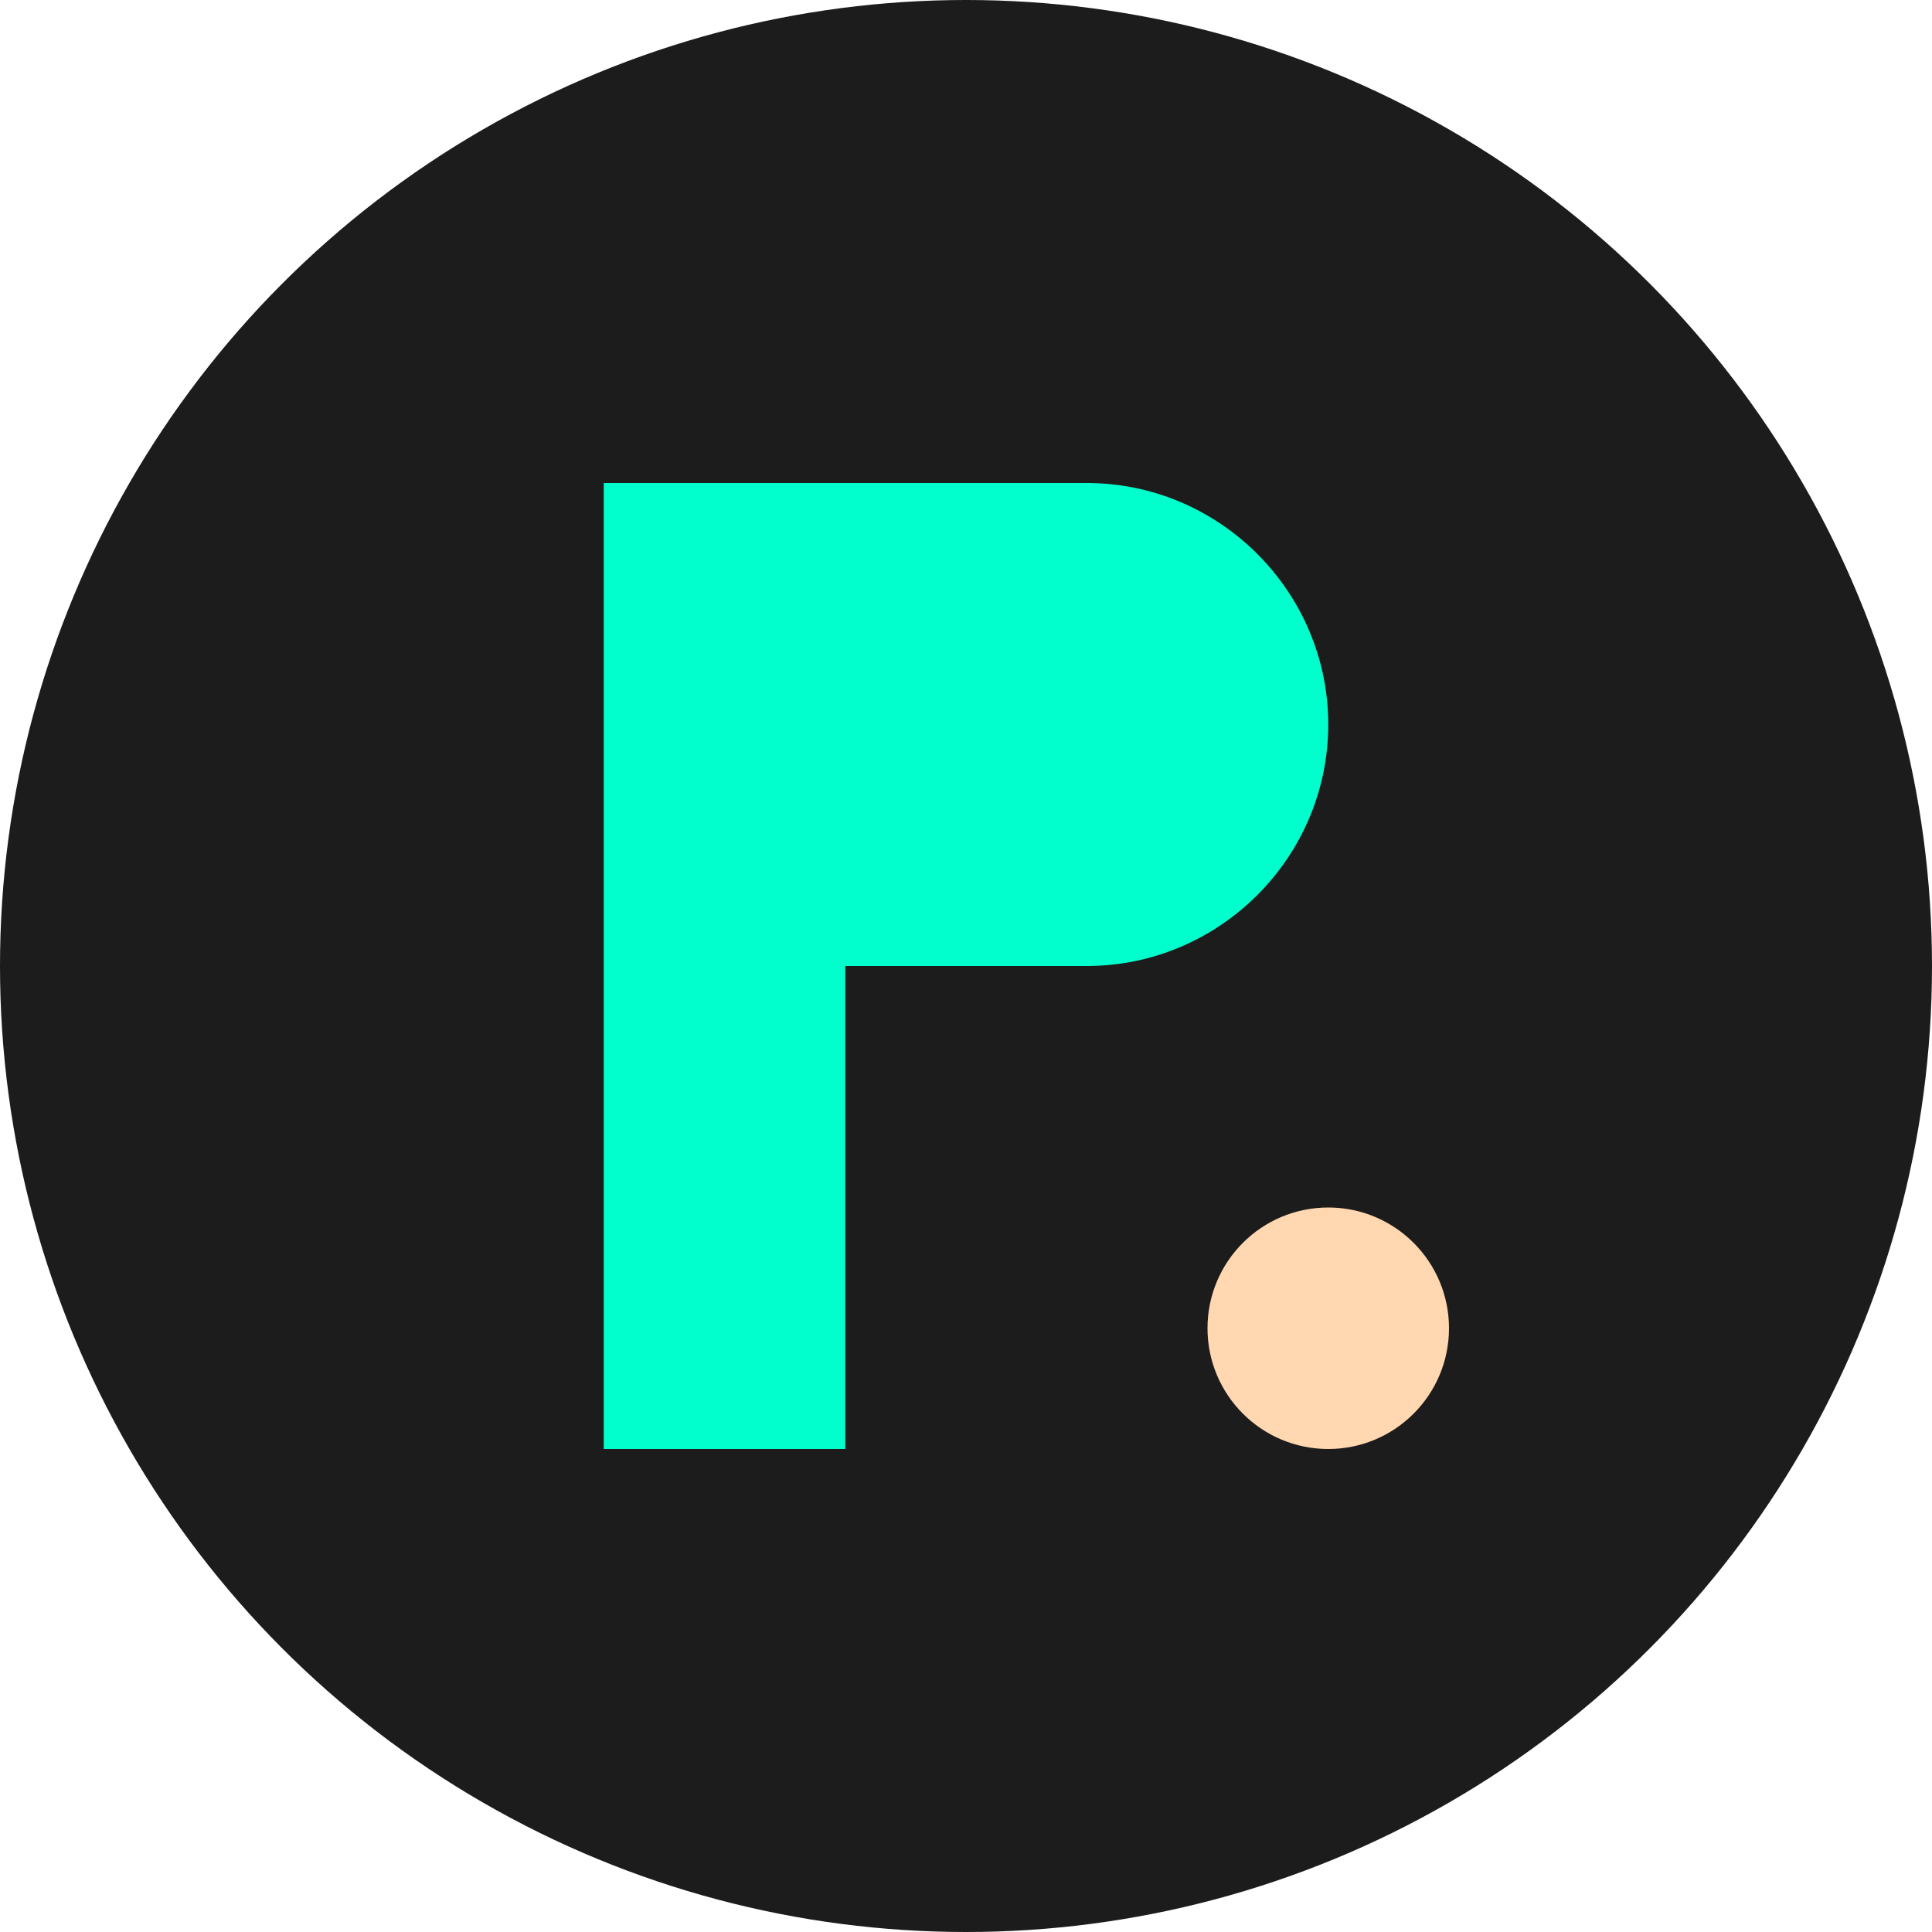 <?xml version="1.0" encoding="UTF-8"?>
<svg width="32" height="32" viewBox="0 0 32 32" xmlns="http://www.w3.org/2000/svg">
    <!-- Background Circle -->
    <circle cx="16" cy="16" r="16" fill="#1C1C1C"/>
    
    <!-- Letter D -->
    <path d="M10 8h8c2.2 0 4 1.8 4 4s-1.8 4-4 4h-4v8h-4V8z" fill="#00FFCC"/>
    
    <!-- Decorative Dot -->
    <circle cx="22" cy="22" r="2" fill="#FFD8B1"/>
</svg> 